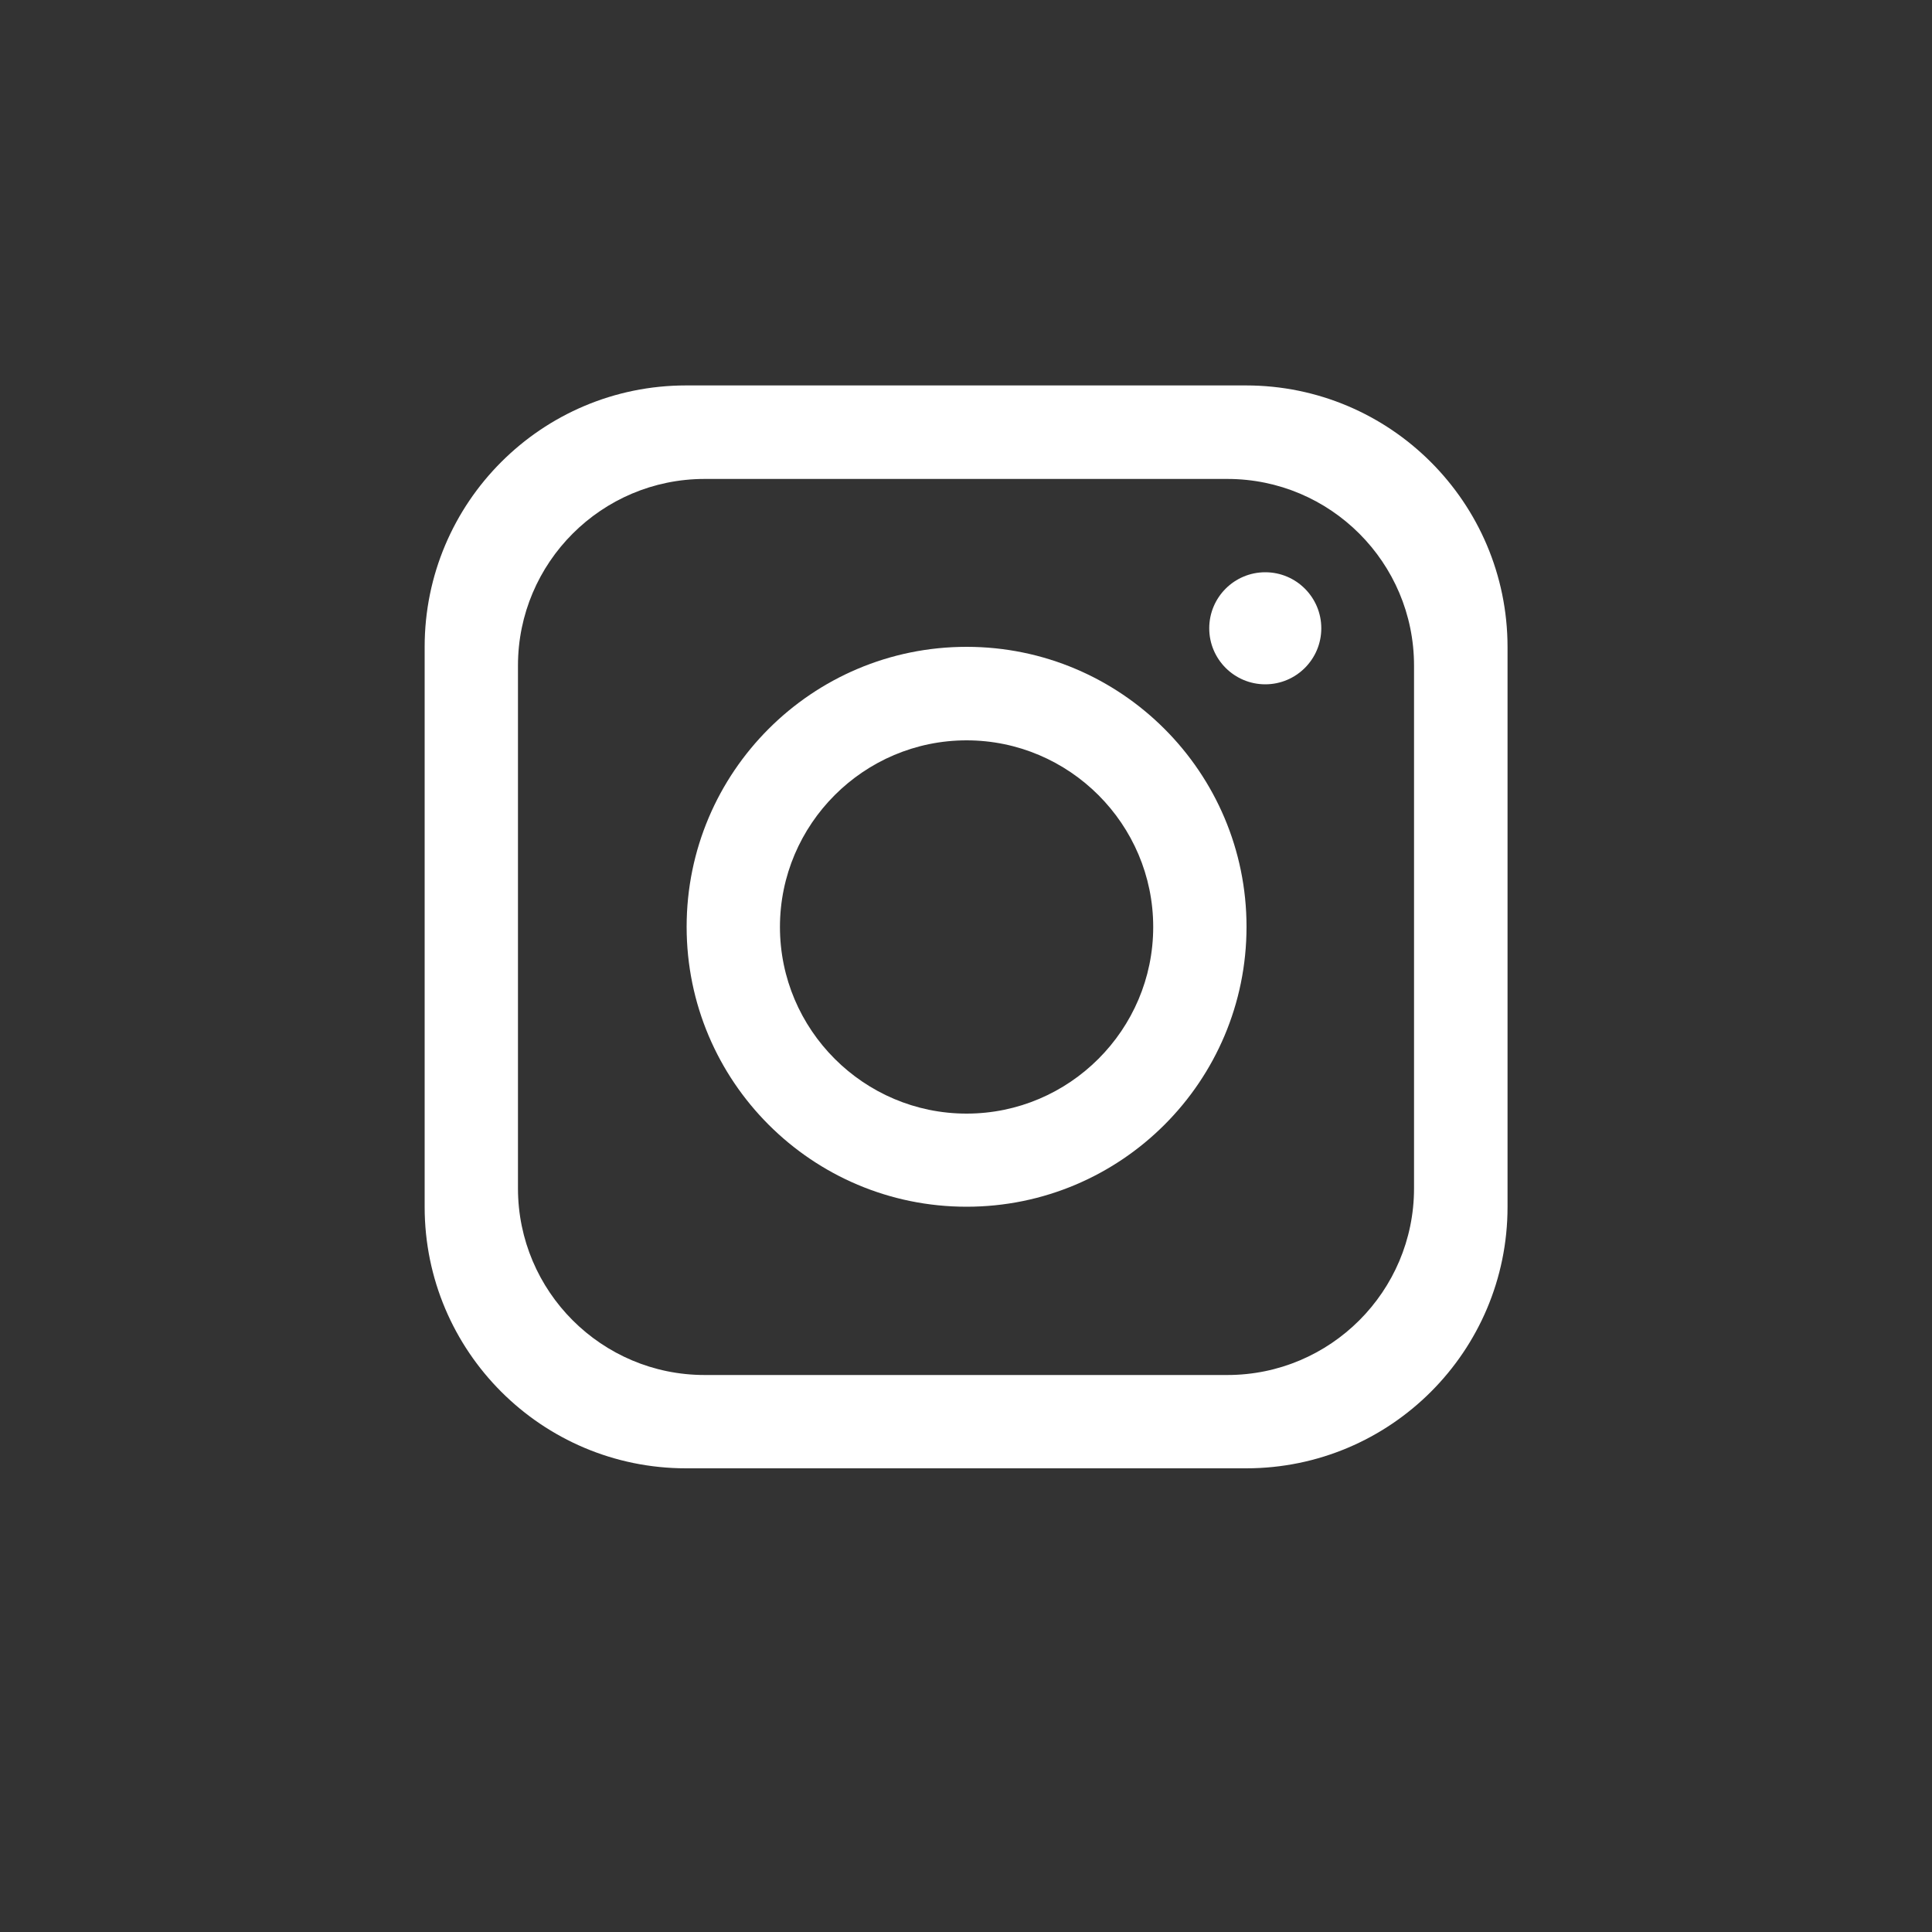 <?xml version="1.0" encoding="UTF-8"?> <svg xmlns="http://www.w3.org/2000/svg" xmlns:xlink="http://www.w3.org/1999/xlink" version="1.1" id="Capa_1" x="0px" y="0px" viewBox="0 0 1000 1000" style="enable-background:new 0 0 1000 1000;" xml:space="preserve"><rect x="0" y="0" width="1000" height="1000" fill="#333333" stroke="none"/> <style type="text/css"> .st0{fill:#FFFFFF;} </style> <g> <path class="st0" d="M644.9,199.5H355.1c-74.7,0-135.3,60.6-135.3,135.3v289.9c0,74.7,60.6,135.3,135.3,135.3h289.9 c74.7,0,135.3-60.6,135.3-135.3V334.8C780.2,260.1,719.6,199.5,644.9,199.5z M731.9,615.1c0,53.3-43.3,96.6-96.6,96.6H364.7 c-53.3,0-96.6-43.3-96.6-96.6V344.5c0-53.3,43.3-96.6,96.6-96.6h270.6c53.3,0,96.6,43.3,96.6,96.6V615.1z"></path> <path class="st0" d="M500.3,334.8c-80,0-144.9,64.9-144.9,144.9c0,80,64.9,144.9,144.9,144.9s144.9-64.9,144.9-144.9 C645.2,399.8,580.3,334.8,500.3,334.8z M500.3,576.4c-53.2,0-96.6-43.4-96.6-96.6s43.4-96.6,96.6-96.6s96.6,43.4,96.6,96.6 S553.5,576.4,500.3,576.4z"></path> <circle class="st0" cx="654.9" cy="325.2" r="29"></circle> </g> </svg> 